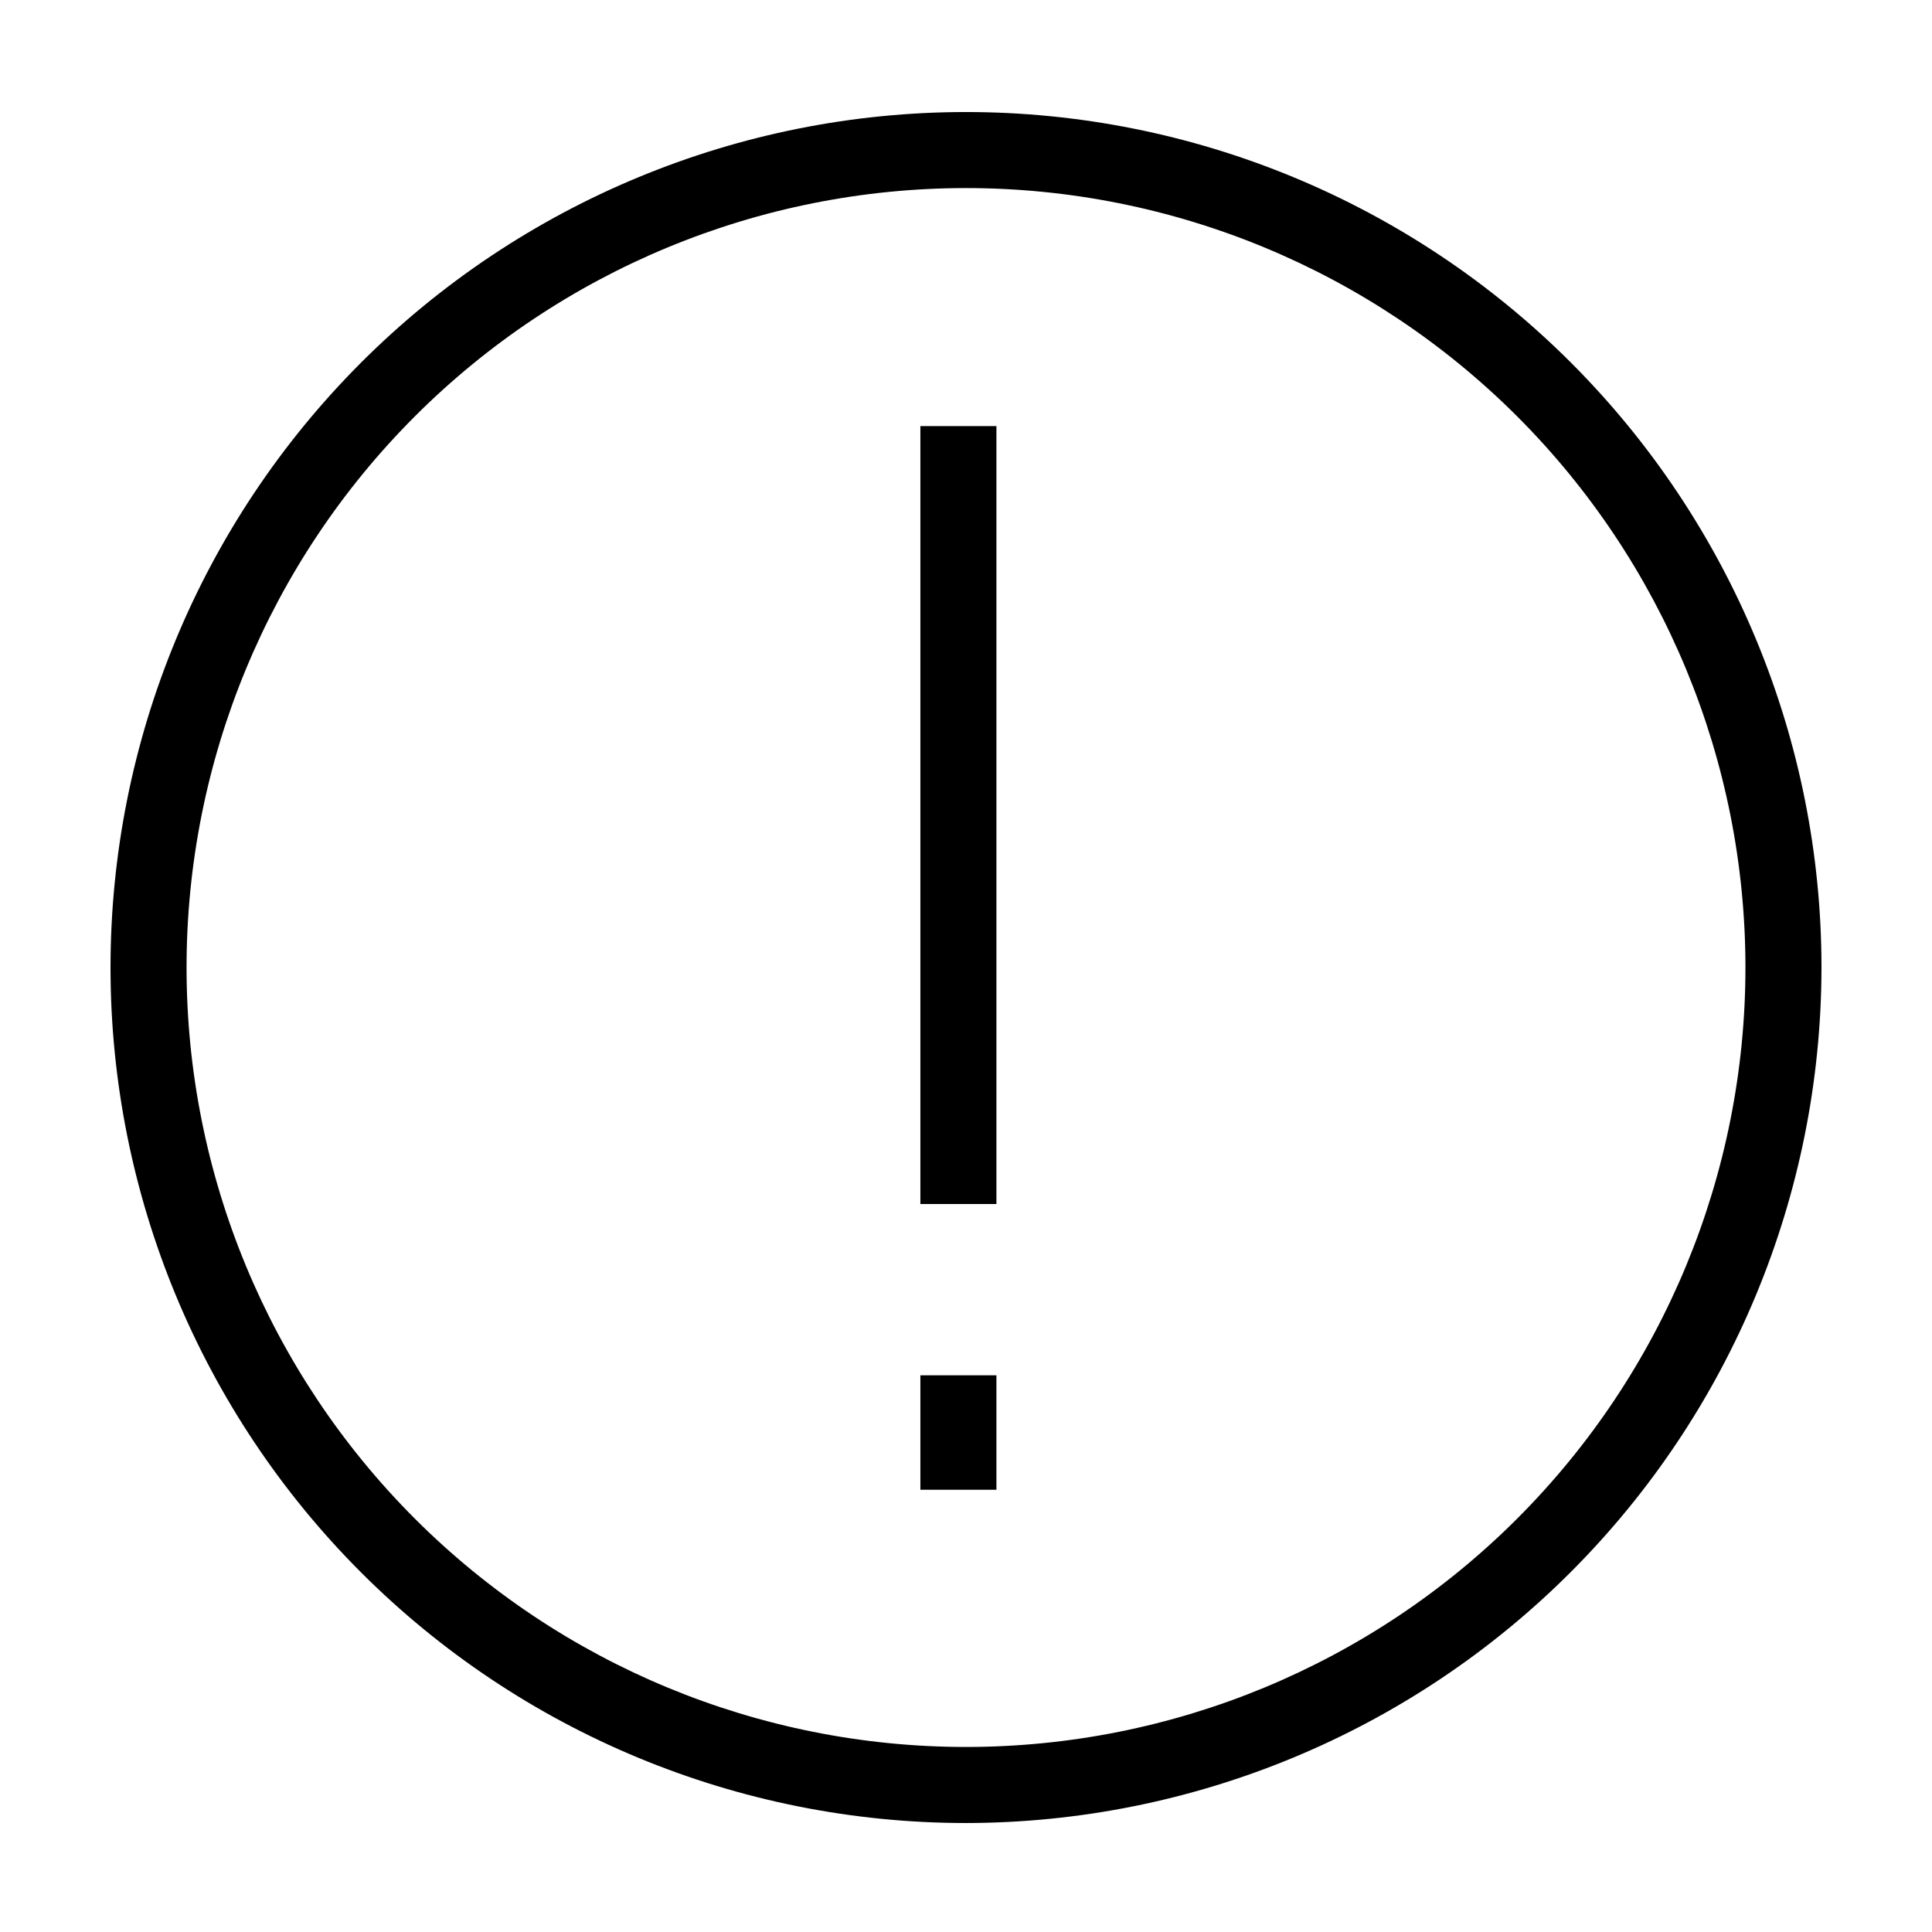 <?xml version="1.0" encoding="UTF-8"?>
<!-- Uploaded to: ICON Repo, www.svgrepo.com, Generator: ICON Repo Mixer Tools -->
<svg fill="#000000" width="800px" height="800px" version="1.1" viewBox="144 144 512 512" xmlns="http://www.w3.org/2000/svg">
 <g>
  <path d="m400 627.12c-60.129 0-117.8-23.887-160.31-66.406-42.516-42.516-66.402-100.18-66.402-160.31s23.887-117.79 66.402-160.31c42.516-42.516 100.18-66.402 160.31-66.402 60.125 0 117.79 23.887 160.31 66.402 42.52 42.52 66.402 100.18 66.402 160.31-0.066 60.105-23.973 117.73-66.477 160.24-42.5 42.5-100.13 66.41-160.23 66.477zm0-433.28c-54.785 0-107.32 21.762-146.06 60.5-38.738 38.738-60.5 91.277-60.5 146.06 0 54.781 21.762 107.32 60.5 146.06 38.738 38.738 91.277 60.504 146.06 60.504 54.781 0 107.32-21.766 146.06-60.504 38.738-38.734 60.5-91.277 60.5-146.06 0-54.785-21.762-107.32-60.5-146.06-38.738-38.738-91.277-60.5-146.06-60.5z"/>
  <path d="m387.91 256.92h20.152v206.16h-20.152z"/>
  <path d="m387.91 508.47h20.152v30.328h-20.152z"/>
 </g>
</svg>